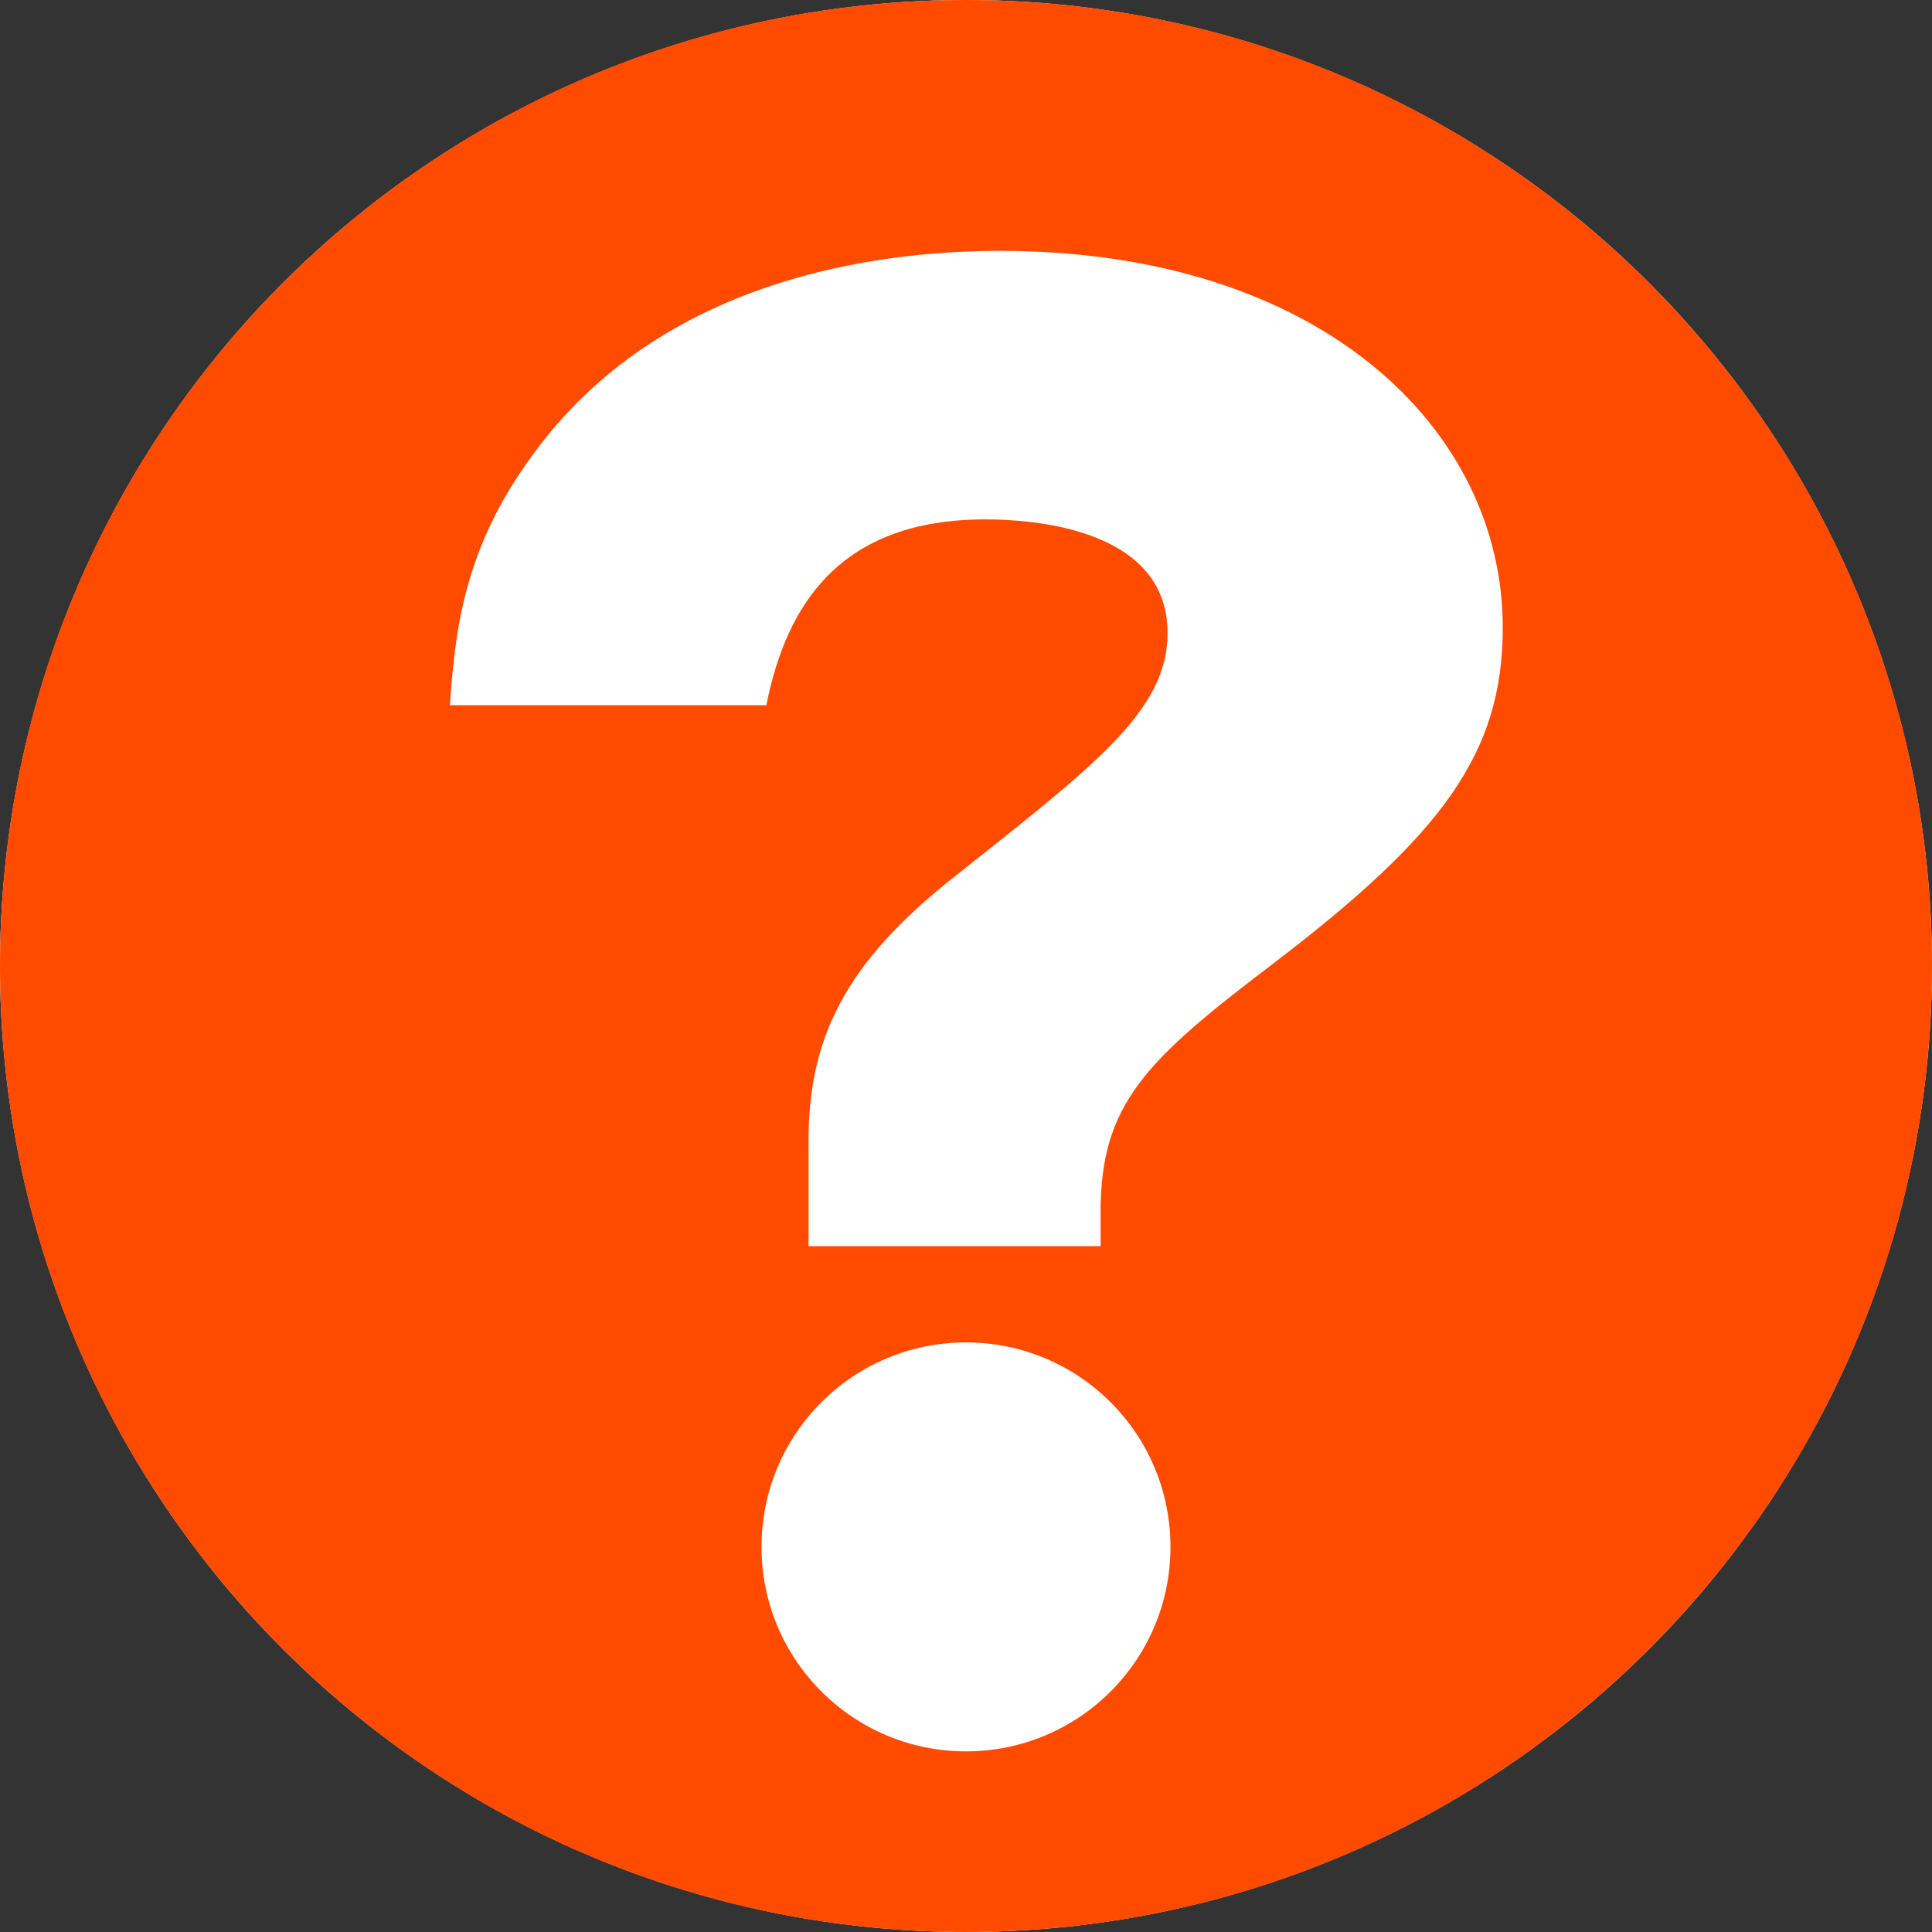 <?xml version="1.0" encoding="UTF-8"?><svg id="b" xmlns="http://www.w3.org/2000/svg" viewBox="0 0 60 60"><rect x="0" y="0" width="60" height="60" fill="#333333" stroke="none"/><g id="c"><g><circle cx="30" cy="30" r="30" style="fill:#fff;"/><path id="d" d="M30,0C13.43,0,0,13.43,0,30s13.43,30,30,30,30-13.43,30-30S46.57,0,30,0Zm0,54.39c-3.51,0-6.35-2.84-6.35-6.35s2.84-6.35,6.35-6.35,6.35,2.84,6.35,6.35-2.84,6.35-6.35,6.35Zm9.56-24.48c-3.98,3.02-5.38,4.37-5.38,7.73v1.06h-9.07v-3.25c0-3.14,1.06-5.49,4.54-8.23,4.37-3.47,6.61-5.15,6.61-7.56,0-3.3-4.31-3.53-5.66-3.53-4.47,0-6.17,2.6-6.8,5.77H13.97c.17-2.24,.39-4.82,2.58-7.78,3.98-5.49,10.75-6.33,14.5-6.33,9.97,0,15.62,5.54,15.62,11.7,0,3.92-1.9,6.44-7.11,10.42Z" style="fill:#ff4b00;"/></g></g></svg>